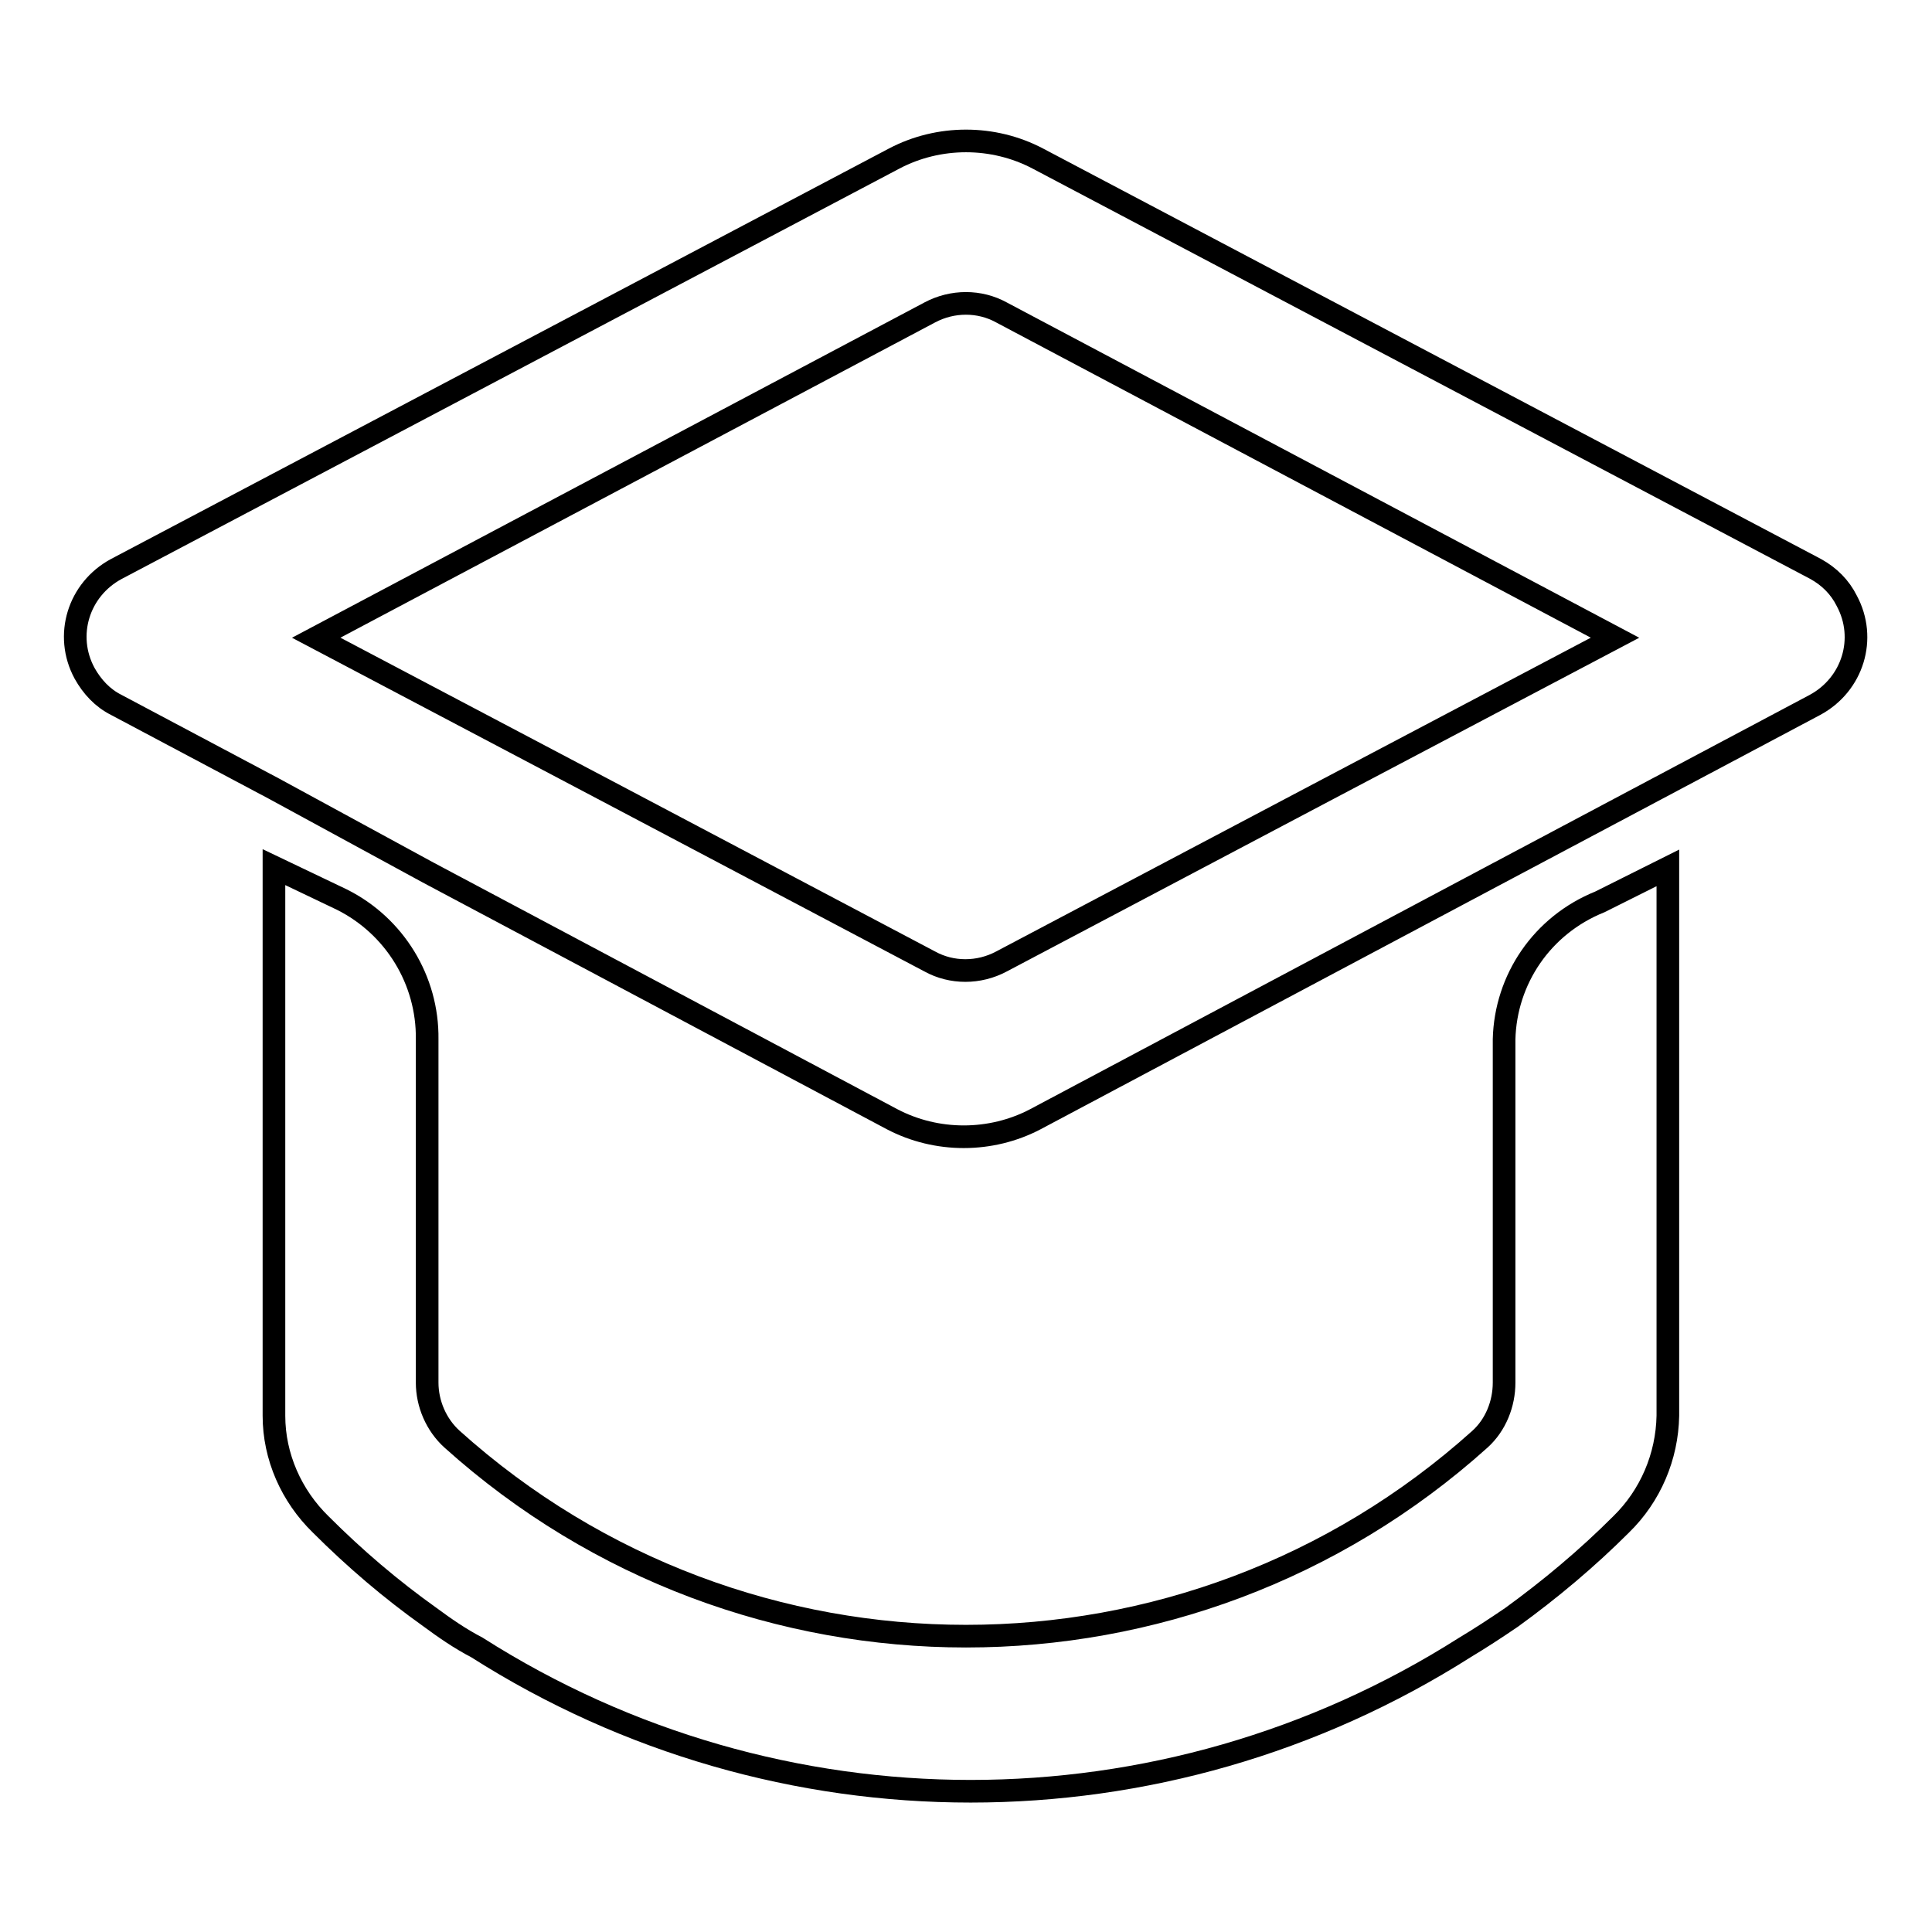<?xml version="1.0" encoding="utf-8"?>
<!-- Svg Vector Icons : http://www.onlinewebfonts.com/icon -->
<!DOCTYPE svg PUBLIC "-//W3C//DTD SVG 1.1//EN" "http://www.w3.org/Graphics/SVG/1.1/DTD/svg11.dtd">
<svg version="1.1" xmlns="http://www.w3.org/2000/svg" xmlns:xlink="http://www.w3.org/1999/xlink" x="0px" y="0px" viewBox="0 0 256 256" enable-background="new 0 0 256 256" xml:space="preserve">
<g> <path stroke-width="3" fill-opacity="0" stroke="#000000"  d="M240.6,75.4L137.5,21c-5.9-3.1-13.1-3.1-19,0L15.4,75.4c-5,2.7-6.9,8.8-4.2,13.8c1,1.8,2.4,3.3,4.2,4.2 l20.9,11.1l20.4,11.1l61.5,32.7c5.9,3.1,13.1,3.1,19,0l61.5-32.7l20.9-11.1l20.9-11.1c5-2.7,6.9-8.8,4.2-13.8 C243.8,77.8,242.4,76.4,240.6,75.4L240.6,75.4z M175.5,104.8l-42.8,22.6c-3,1.6-6.6,1.6-9.5,0l-42.8-22.6L41.9,84.5l81.3-43.1 c3-1.6,6.6-1.6,9.5,0l81.3,43.1L175.5,104.8z M199.3,137.7v45.5c0,2.8-1.1,5.6-3.2,7.5c-38.7,34.8-97.5,34.8-136.2,0 c-2.1-1.9-3.3-4.7-3.3-7.5v-45.5c0.1-7.8-4.3-15-11.3-18.5l-9-4.3v72.7c0,5.4,2.3,10.6,6.2,14.4c4.5,4.5,9.3,8.6,14.5,12.3 c1.9,1.4,3.9,2.8,6.2,4c39.9,25.4,90.9,25.4,130.9,0c2-1.2,4-2.5,6.2-4c5.1-3.7,10-7.8,14.5-12.3c3.9-3.8,6.1-9,6.2-14.4V115 l-9,4.5C204.3,122.6,199.5,129.8,199.3,137.7z"/></g>
</svg>